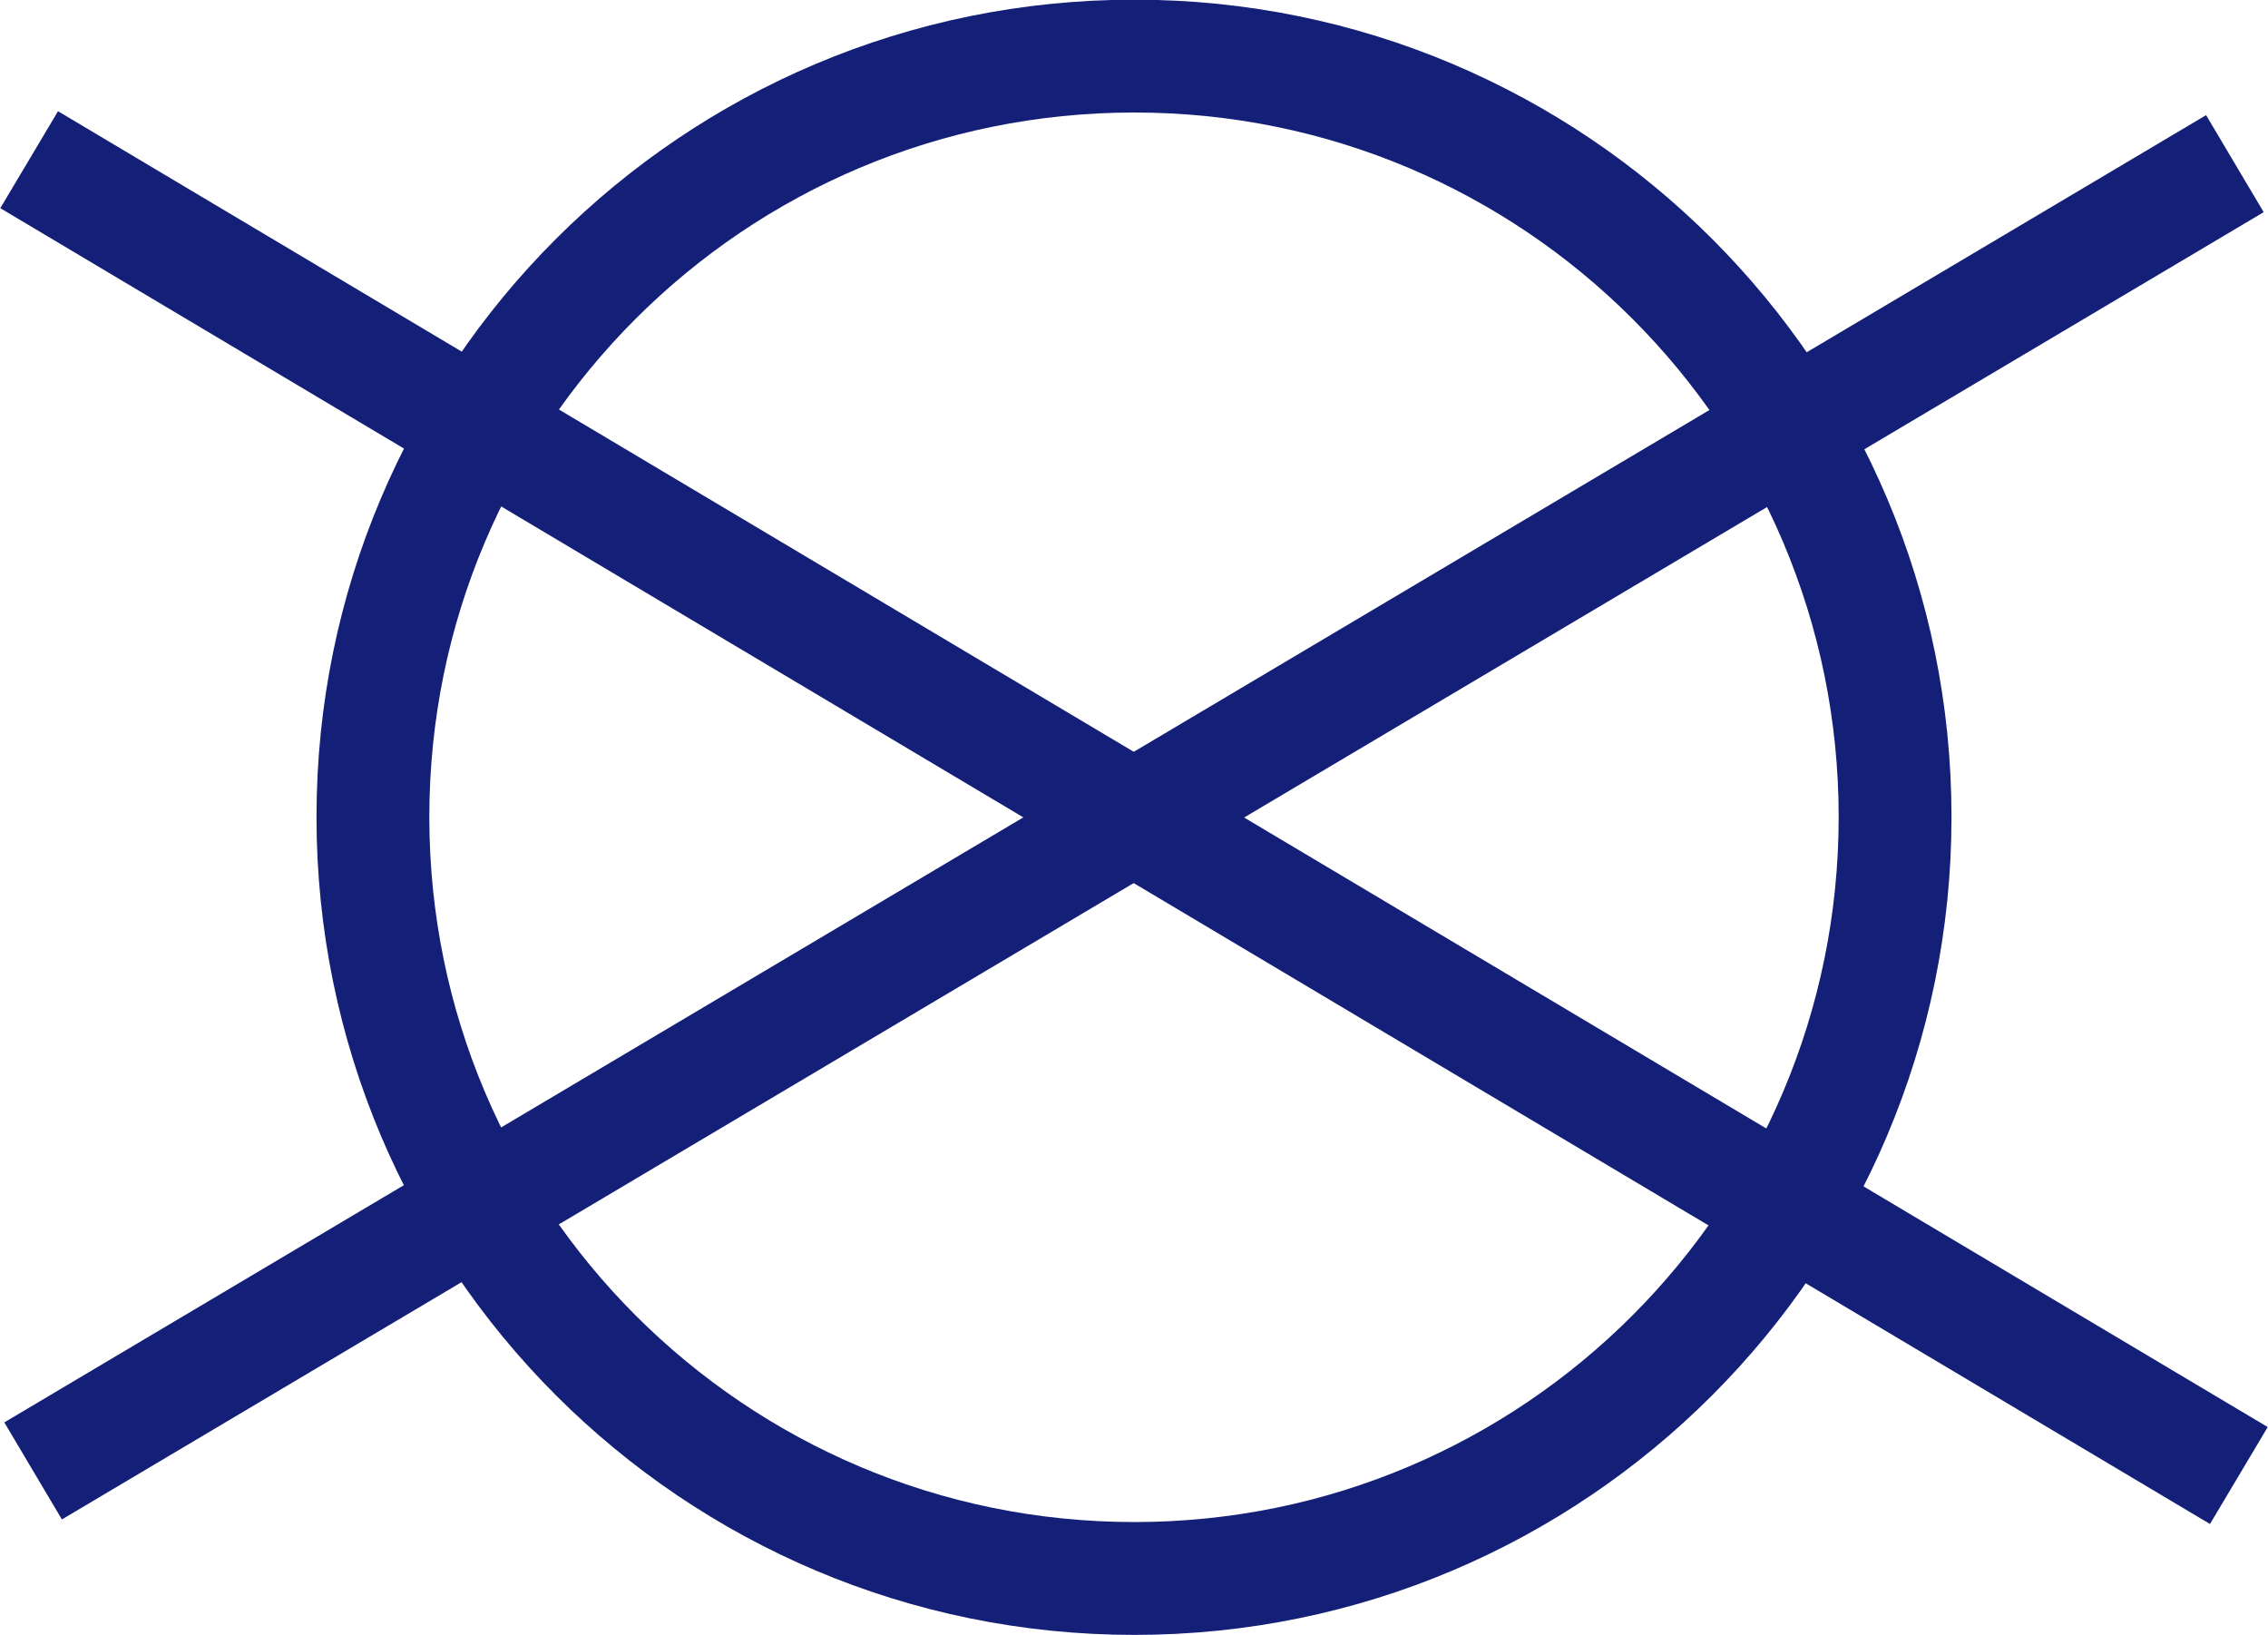 <?xml version="1.0" encoding="UTF-8"?>
<!DOCTYPE svg PUBLIC "-//W3C//DTD SVG 1.1//EN" "http://www.w3.org/Graphics/SVG/1.1/DTD/svg11.dtd">
<!-- Creator: CorelDRAW 2017 -->
<svg xmlns="http://www.w3.org/2000/svg" xml:space="preserve" width="5.679mm" height="4.094mm" version="1.1" style="shape-rendering:geometricPrecision; text-rendering:geometricPrecision; image-rendering:optimizeQuality; fill-rule:evenodd; clip-rule:evenodd"
viewBox="0 0 34.37 24.78"
 xmlns:xlink="http://www.w3.org/1999/xlink">
 <defs>
  <style type="text/css">
   <![CDATA[
    .str0 {stroke:#141F78;stroke-width:1.71;stroke-miterlimit:3.864}
    .fil0 {fill:none}
   ]]>
  </style>
 </defs>
 <g id="Слой_x0020_1">
  <path class="fil0 str0" d="M17.19 0.85c6.37,0 11.53,5.16 11.53,11.53 0,6.37 -5.16,11.54 -11.53,11.54 -6.37,0 -11.54,-5.16 -11.54,-11.54 0,-6.37 5.16,-11.53 11.54,-11.53z"/>
  <line class="fil0 str0" x1="0.44" y1="2.42" x2="33.93" y2= "22.36" />
  <line class="fil0 str0" x1="0.5" y1="22.29" x2="33.87" y2= "2.48" />
 </g>
</svg>
